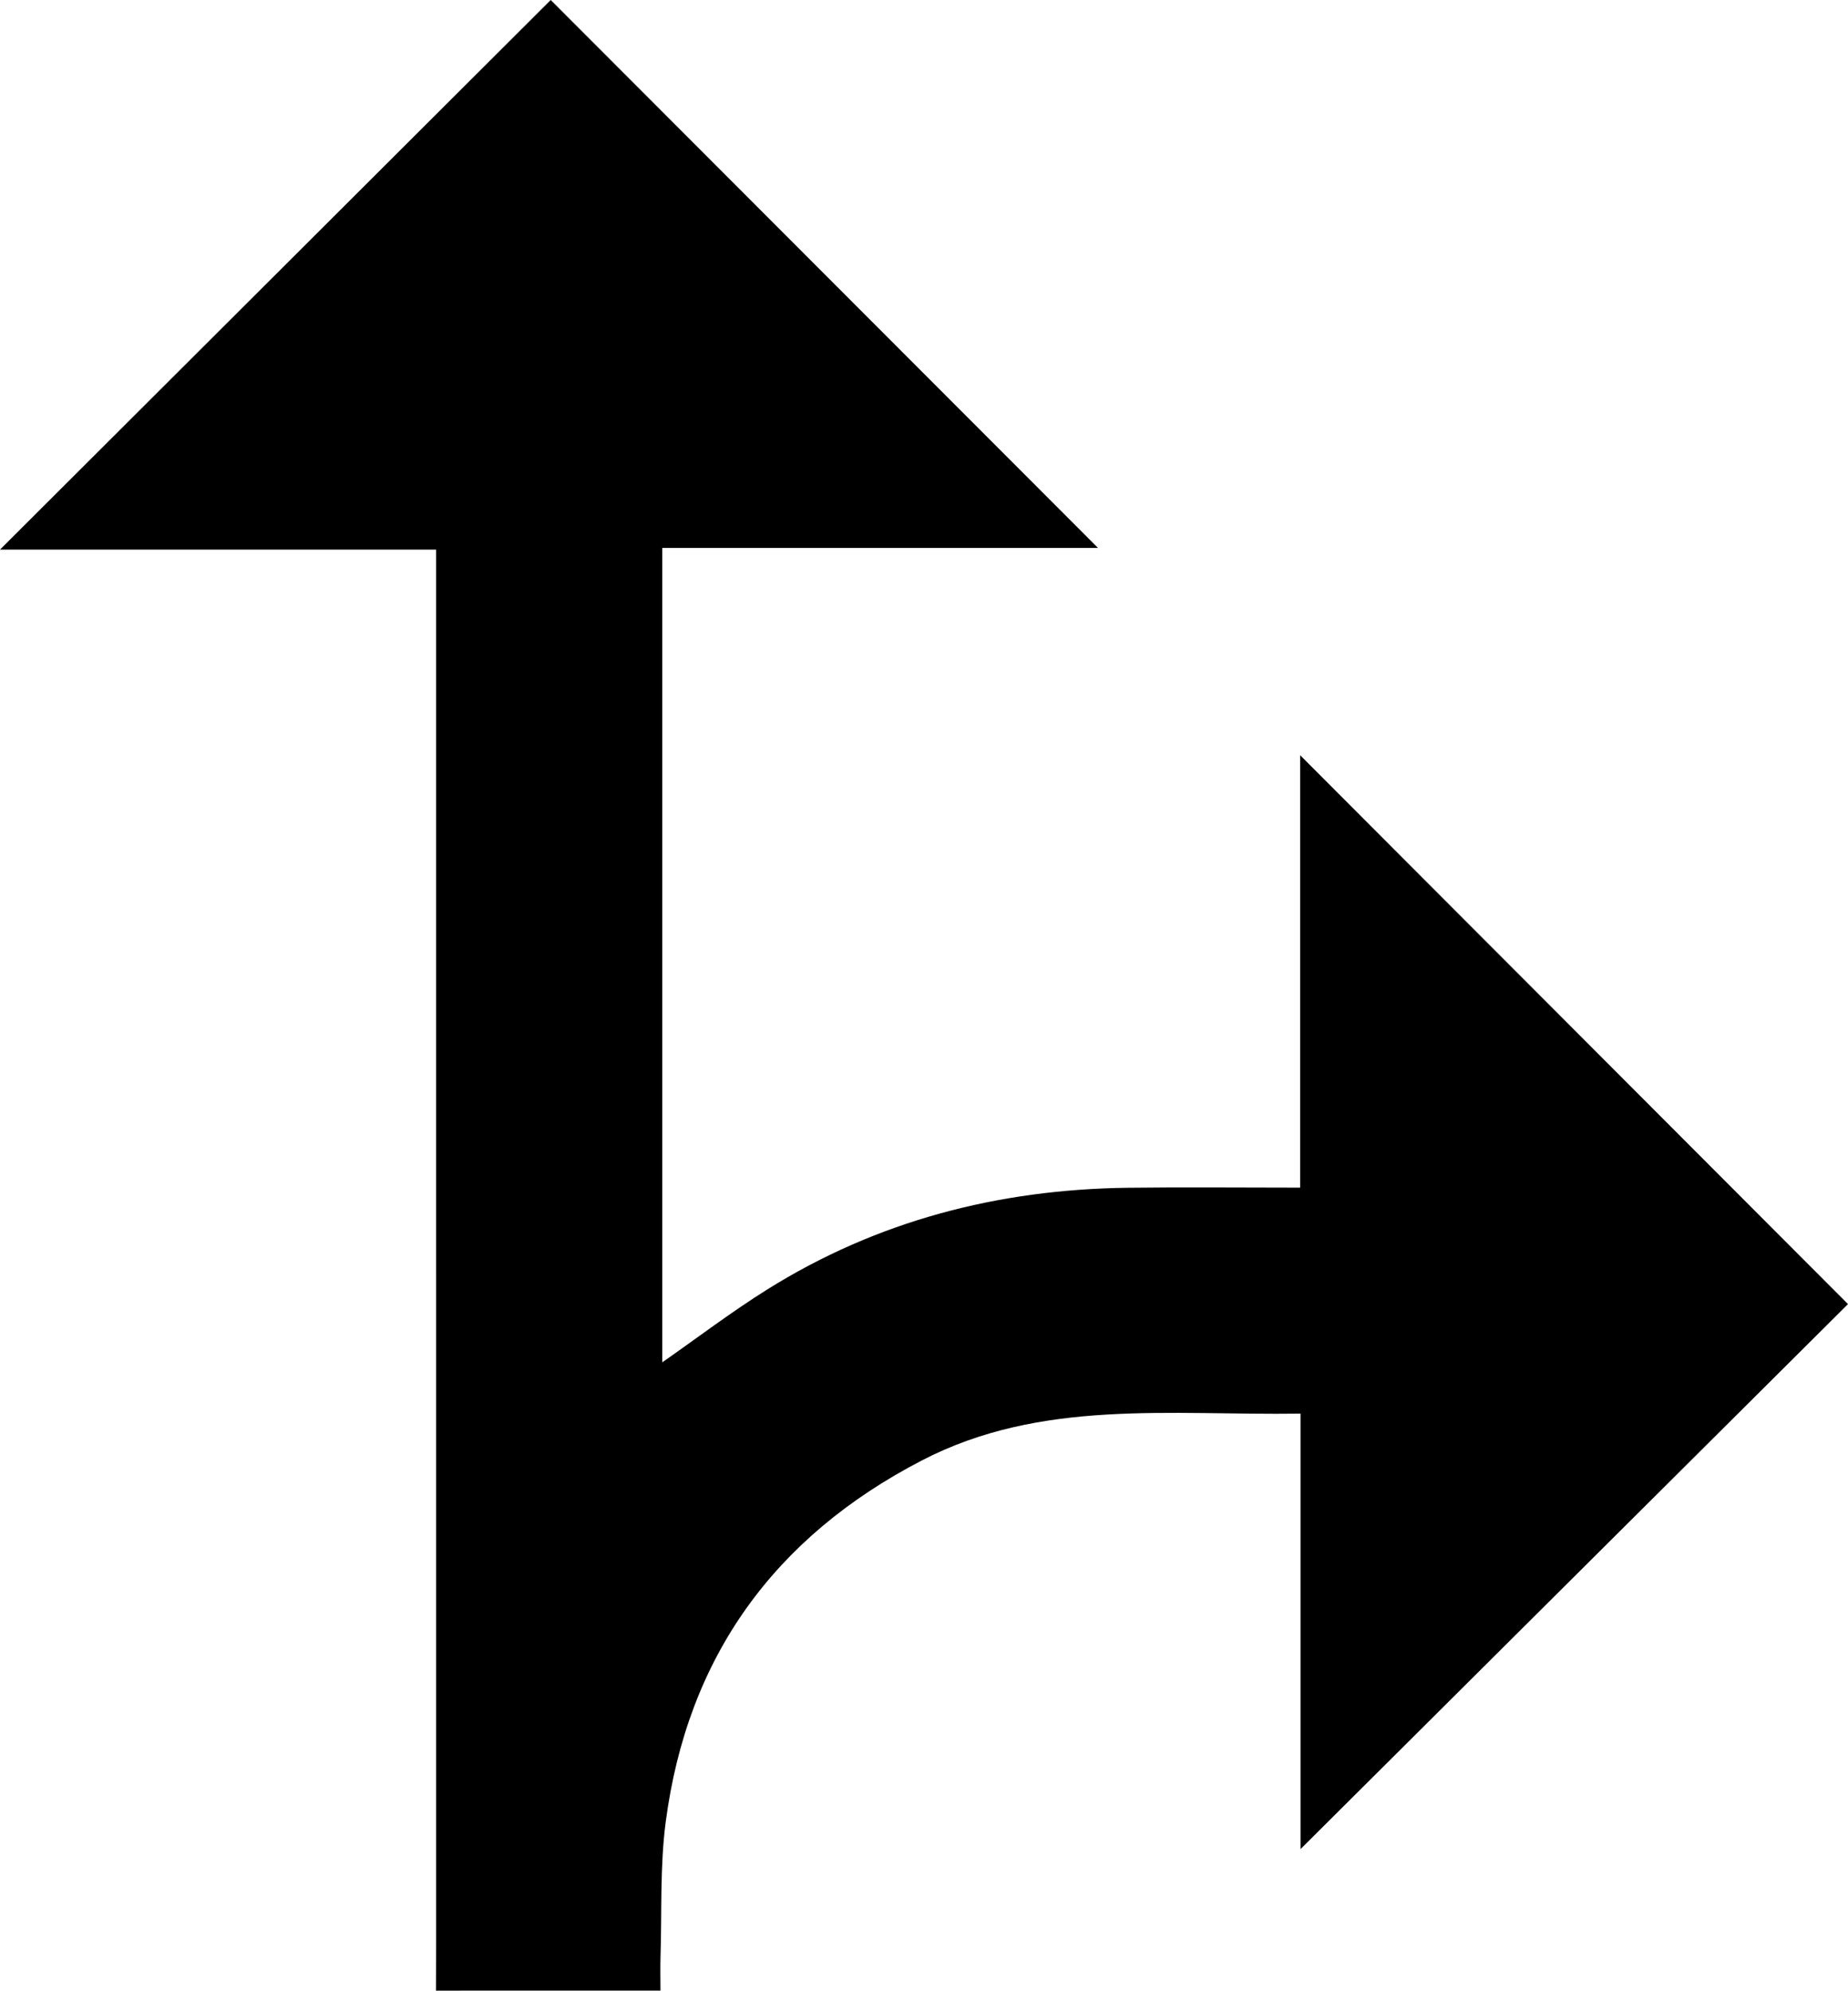 <?xml version="1.0" encoding="utf-8"?>
<!-- Generator: Adobe Illustrator 17.0.0, SVG Export Plug-In . SVG Version: 6.00 Build 0)  -->
<!DOCTYPE svg PUBLIC "-//W3C//DTD SVG 1.1//EN" "http://www.w3.org/Graphics/SVG/1.1/DTD/svg11.dtd">
<svg version="1.1" id="Layer_1" xmlns="http://www.w3.org/2000/svg" xmlns:xlink="http://www.w3.org/1999/xlink" x="0px" y="0px"
	 width="283.465px" height="305.292px" viewBox="0 0 283.465 305.292" enable-background="new 0 0 283.465 305.292"
	 xml:space="preserve">
<path d="M199.49,216.8c-20.089,0.29-39.8-2.303-58.099,7.187c-22.632,11.737-35.955,30.134-39.276,55.427
	c-0.894,6.807-0.581,13.773-0.799,20.667c-0.05,1.574-0.007,3.151-0.007,5.204c-11.05,0-34.437,0.008-34.437,0.008
	s0.021-5.807,0.021-7.423c-0.001-68.333-0.001-136.665-0.001-204.998c0-2.636,0-5.272,0-8.581c-22.464,0-44.649,0-66.892,0
	C28.479,55.873,56.585,27.829,84.475,0c27.437,27.466,55.523,55.581,83.946,84.033c-22.199,0-44.38,0-66.837,0
	c0,41.989,0,83.34,0,124.902c5.423-3.785,10.609-7.741,16.115-11.183c16.866-10.544,35.432-15.334,55.222-15.589
	c8.655-0.111,17.313-0.019,26.507-0.019c0-22.402,0-44.505,0-66.321c28.16,28.209,56.193,56.289,84.036,84.18
	c-27.409,27.281-55.653,55.393-83.974,83.582C199.49,261.781,199.49,239.448,199.49,216.8z"/>
</svg>
